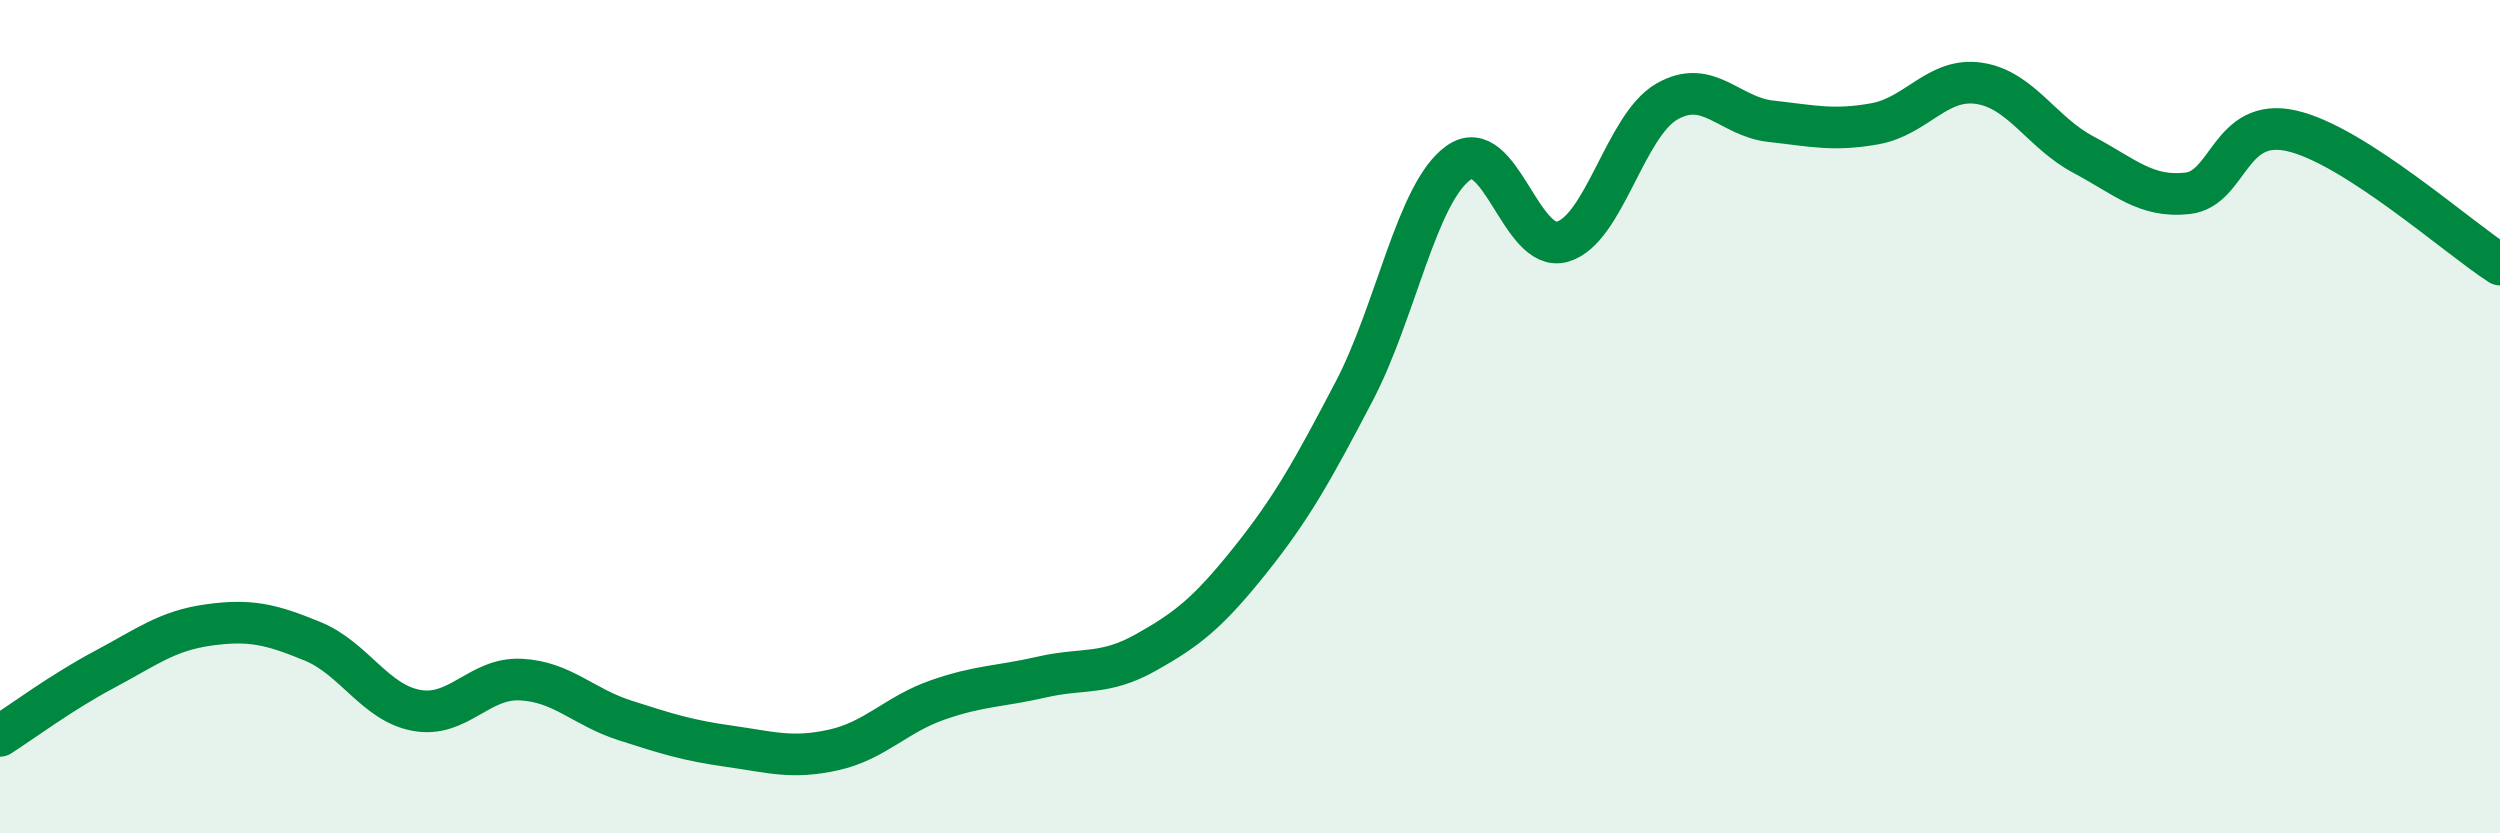 
    <svg width="60" height="20" viewBox="0 0 60 20" xmlns="http://www.w3.org/2000/svg">
      <path
        d="M 0,17.66 C 0.5,17.34 1.5,16.6 2.5,16.07 C 3.5,15.54 4,15.14 5,15 C 6,14.86 6.5,14.98 7.5,15.39 C 8.5,15.8 9,16.87 10,17.05 C 11,17.23 11.5,16.26 12.5,16.31 C 13.5,16.36 14,16.97 15,17.29 C 16,17.61 16.5,17.77 17.5,17.91 C 18.5,18.05 19,18.22 20,18 C 21,17.78 21.5,17.15 22.5,16.8 C 23.5,16.45 24,16.48 25,16.25 C 26,16.02 26.5,16.22 27.5,15.66 C 28.5,15.1 29,14.7 30,13.45 C 31,12.2 31.5,11.3 32.5,9.39 C 33.5,7.48 34,4.63 35,3.91 C 36,3.19 36.5,6.09 37.5,5.8 C 38.5,5.51 39,3.02 40,2.44 C 41,1.86 41.5,2.8 42.5,2.91 C 43.5,3.02 44,3.15 45,2.97 C 46,2.79 46.5,1.85 47.5,2 C 48.5,2.15 49,3.18 50,3.71 C 51,4.24 51.5,4.75 52.5,4.64 C 53.5,4.53 53.5,2.8 55,3.14 C 56.5,3.48 59,5.71 60,6.35L60 20L0 20Z"
        fill="#008740"
        opacity="0.1"
        stroke-linecap="round"
        stroke-linejoin="round"
      />
      <path
        d="M 0,17.66 C 0.5,17.34 1.5,16.6 2.5,16.07 C 3.5,15.54 4,15.14 5,15 C 6,14.86 6.5,14.98 7.5,15.39 C 8.5,15.8 9,16.87 10,17.05 C 11,17.23 11.5,16.26 12.5,16.31 C 13.5,16.36 14,16.97 15,17.29 C 16,17.61 16.5,17.77 17.5,17.91 C 18.5,18.05 19,18.22 20,18 C 21,17.78 21.5,17.15 22.5,16.8 C 23.5,16.45 24,16.48 25,16.25 C 26,16.02 26.5,16.22 27.5,15.66 C 28.5,15.1 29,14.7 30,13.45 C 31,12.2 31.5,11.3 32.5,9.39 C 33.5,7.48 34,4.63 35,3.91 C 36,3.19 36.5,6.09 37.5,5.8 C 38.5,5.51 39,3.02 40,2.44 C 41,1.86 41.5,2.8 42.5,2.91 C 43.5,3.02 44,3.15 45,2.97 C 46,2.79 46.5,1.85 47.5,2 C 48.5,2.15 49,3.18 50,3.71 C 51,4.24 51.5,4.75 52.5,4.64 C 53.5,4.53 53.5,2.8 55,3.14 C 56.5,3.48 59,5.71 60,6.35"
        stroke="#008740"
        stroke-width="1"
        fill="none"
        stroke-linecap="round"
        stroke-linejoin="round"
      />
    </svg>
  